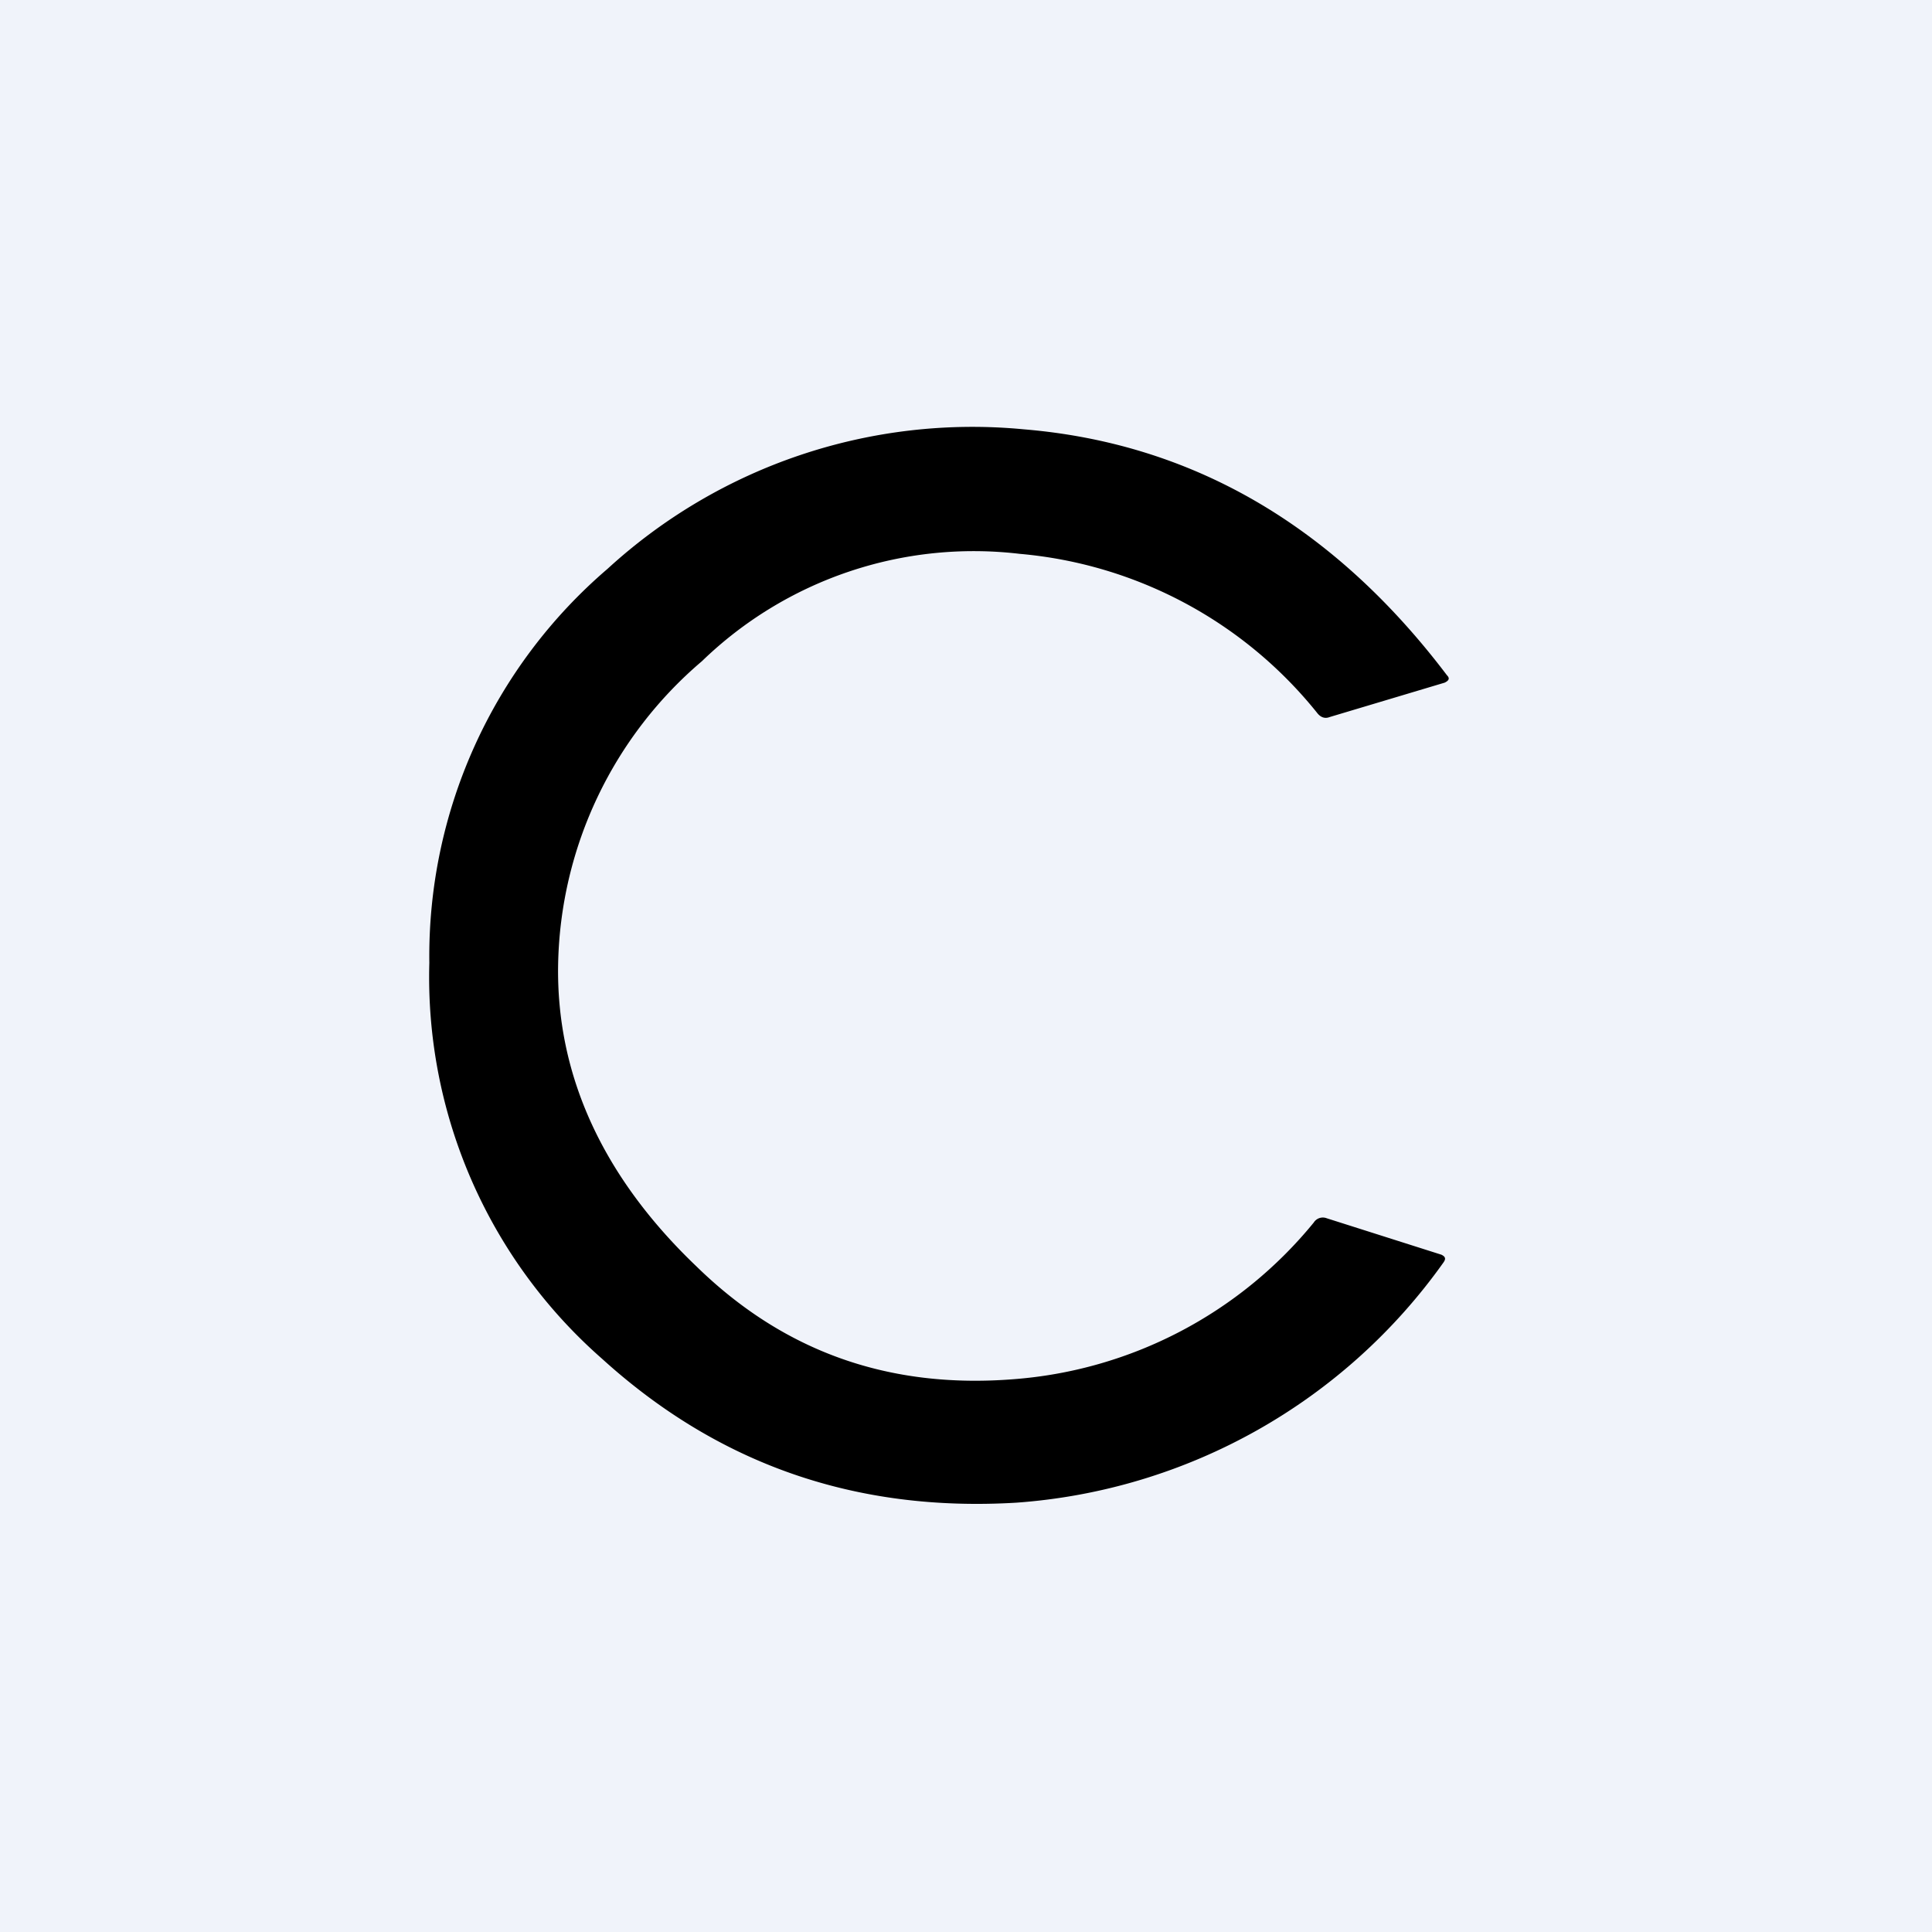 <!-- by TradingView --><svg width="18" height="18" viewBox="0 0 18 18" xmlns="http://www.w3.org/2000/svg"><path fill="#F0F3FA" d="M0 0h18v18H0z"/><path d="M5.2 8.98c-.02 1.04.42 1.99 1.29 2.82.82.8 1.8 1.14 2.95 1.05a4 4 0 0 0 2.8-1.46.1.1 0 0 1 .12-.04l1.07.34c.04.02.04.04.02.07A5.35 5.35 0 0 1 9.47 14c-1.5.09-2.78-.36-3.86-1.34A4.73 4.73 0 0 1 4 8.97 4.75 4.75 0 0 1 5.66 5.3 5.03 5.03 0 0 1 9.54 4c1.56.13 2.88.89 3.94 2.29.03.03.02.05-.02.07l-1.07.32c-.05.02-.09 0-.12-.04A4 4 0 0 0 9.5 5.16a3.64 3.64 0 0 0-2.96 1 3.8 3.8 0 0 0-1.34 2.82Z"/></svg>